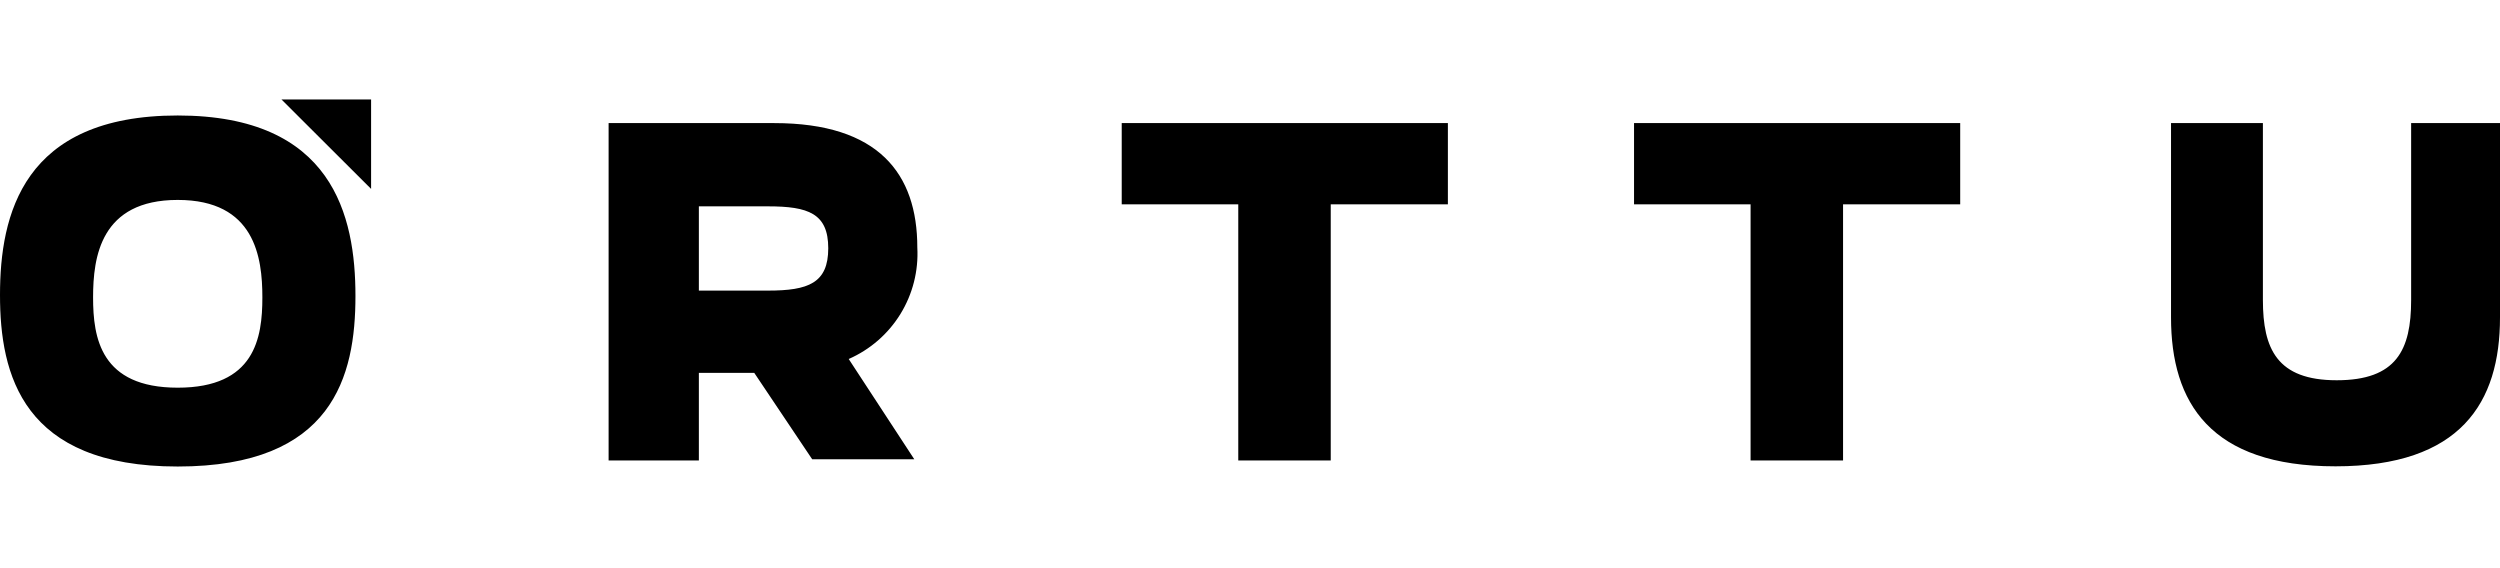 <svg width="176" height="40" viewBox="0 0 176 40" fill="none" xmlns="http://www.w3.org/2000/svg">
<g id="Frame">
<path id="Vector" d="M0 20.769C0 15.134 1.596 8.13 12.512 8.13C23.428 8.13 25.024 15.191 25.024 20.839C25.024 26.488 23.442 32.843 12.512 32.843C1.582 32.843 0 26.375 0 20.769ZM18.471 20.938C18.471 18.114 17.949 14.075 12.512 14.075C7.075 14.075 6.553 18.1 6.553 20.938C6.553 23.777 7.075 27.293 12.512 27.293C17.949 27.293 18.471 23.791 18.471 20.938ZM53.098 26.248H49.2V32.419H42.846V8.666H54.51C61.853 8.666 64.579 12.225 64.579 17.422C64.669 19.067 64.255 20.7 63.392 22.103C62.529 23.506 61.258 24.612 59.749 25.274L64.367 32.334H57.179L53.098 26.248ZM54.072 20.458C56.897 20.458 58.309 19.936 58.309 17.478C58.309 15.021 56.897 14.527 54.072 14.527H49.2V20.458H54.072ZM87.174 14.386H78.969V8.666H101.931V14.386H93.684V32.419H87.174V14.386ZM123.241 14.386H115.036V8.666H137.998V14.386H129.751V32.419H123.241V14.386ZM152.84 22.35V8.666H159.308V21.122C159.308 24.553 160.297 26.77 164.505 26.77C168.713 26.77 169.744 24.638 169.744 21.122V8.666H176V22.35C176 28.338 173.246 32.829 164.42 32.829C155.594 32.829 152.84 28.338 152.84 22.35ZM26.125 13.298L19.813 7H26.125V13.298Z" fill="black"/>
</g>
</svg>
